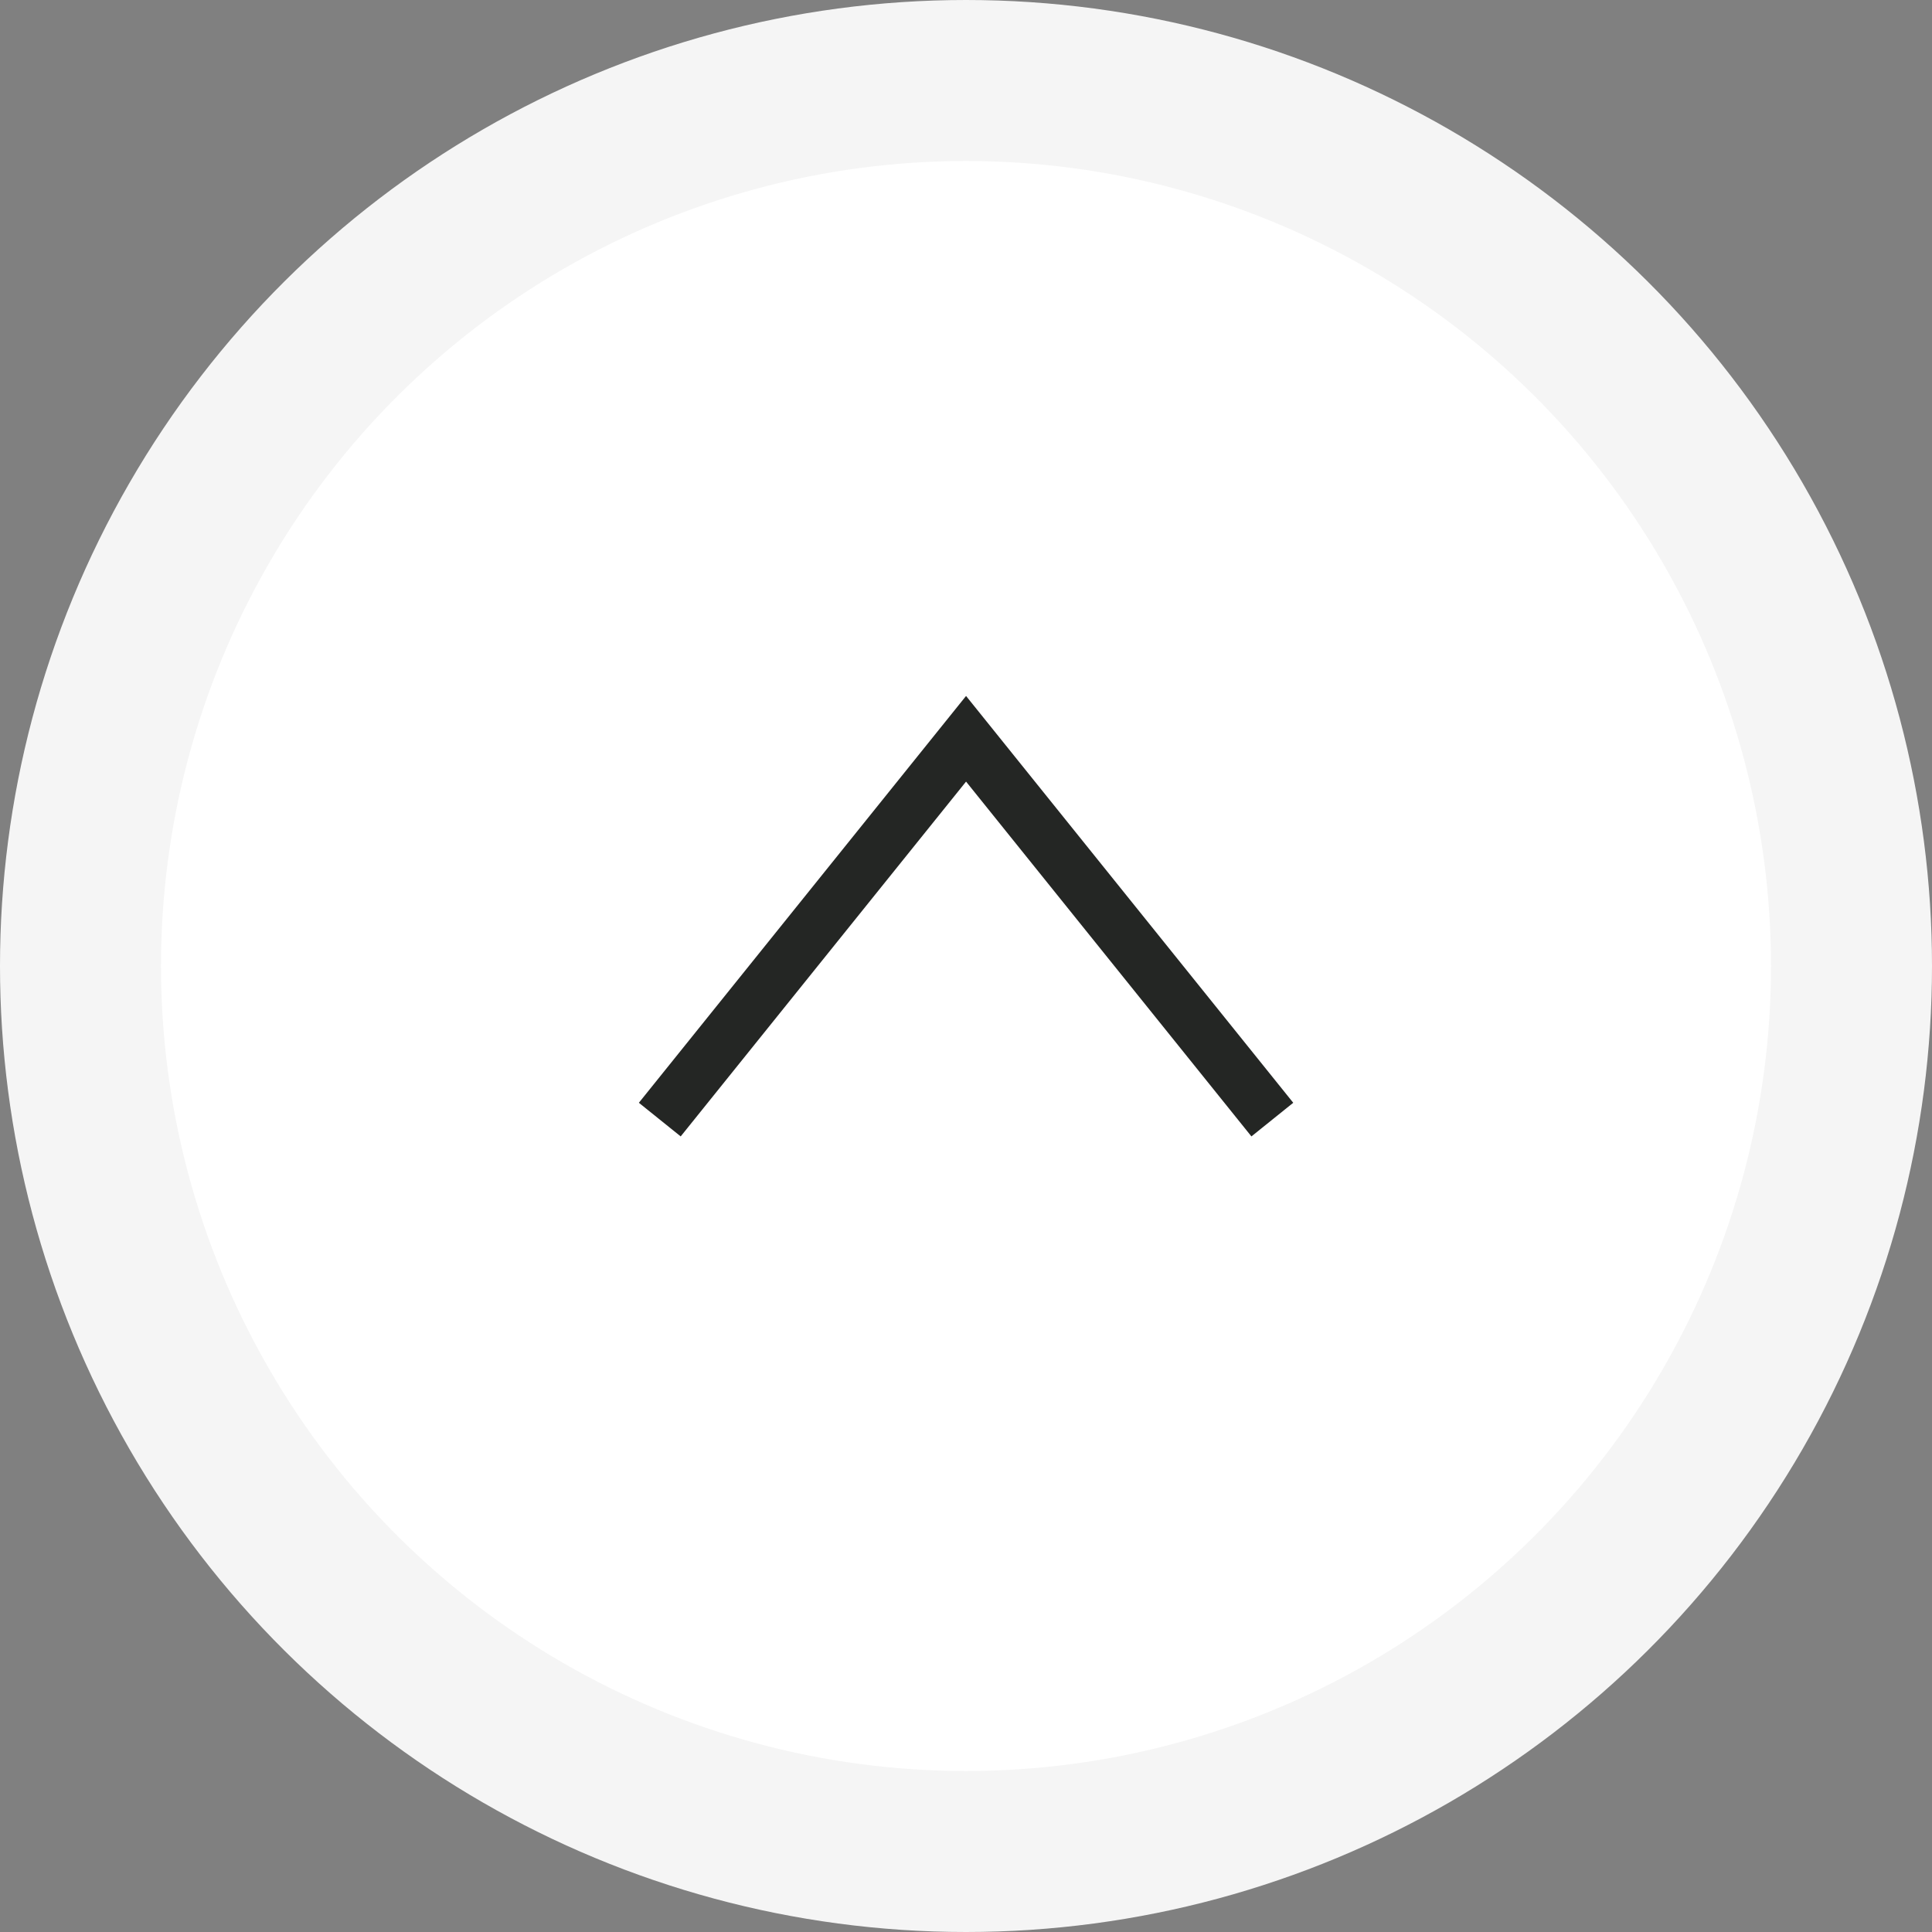 <svg width="36" height="36" viewBox="0 0 36 36" fill="none" xmlns="http://www.w3.org/2000/svg">
<rect x="0" y="0" width="36" height="36" fill="#808080" stroke="none"/>
<circle cx="18" cy="18" r="16.5" transform="rotate(90 18 18)" fill="white" stroke="#F5F5F5" stroke-width="3"/>
<path d="M12.294 20.862L18.001 13.766L23.708 20.862" stroke="#242624"/>
</svg>
